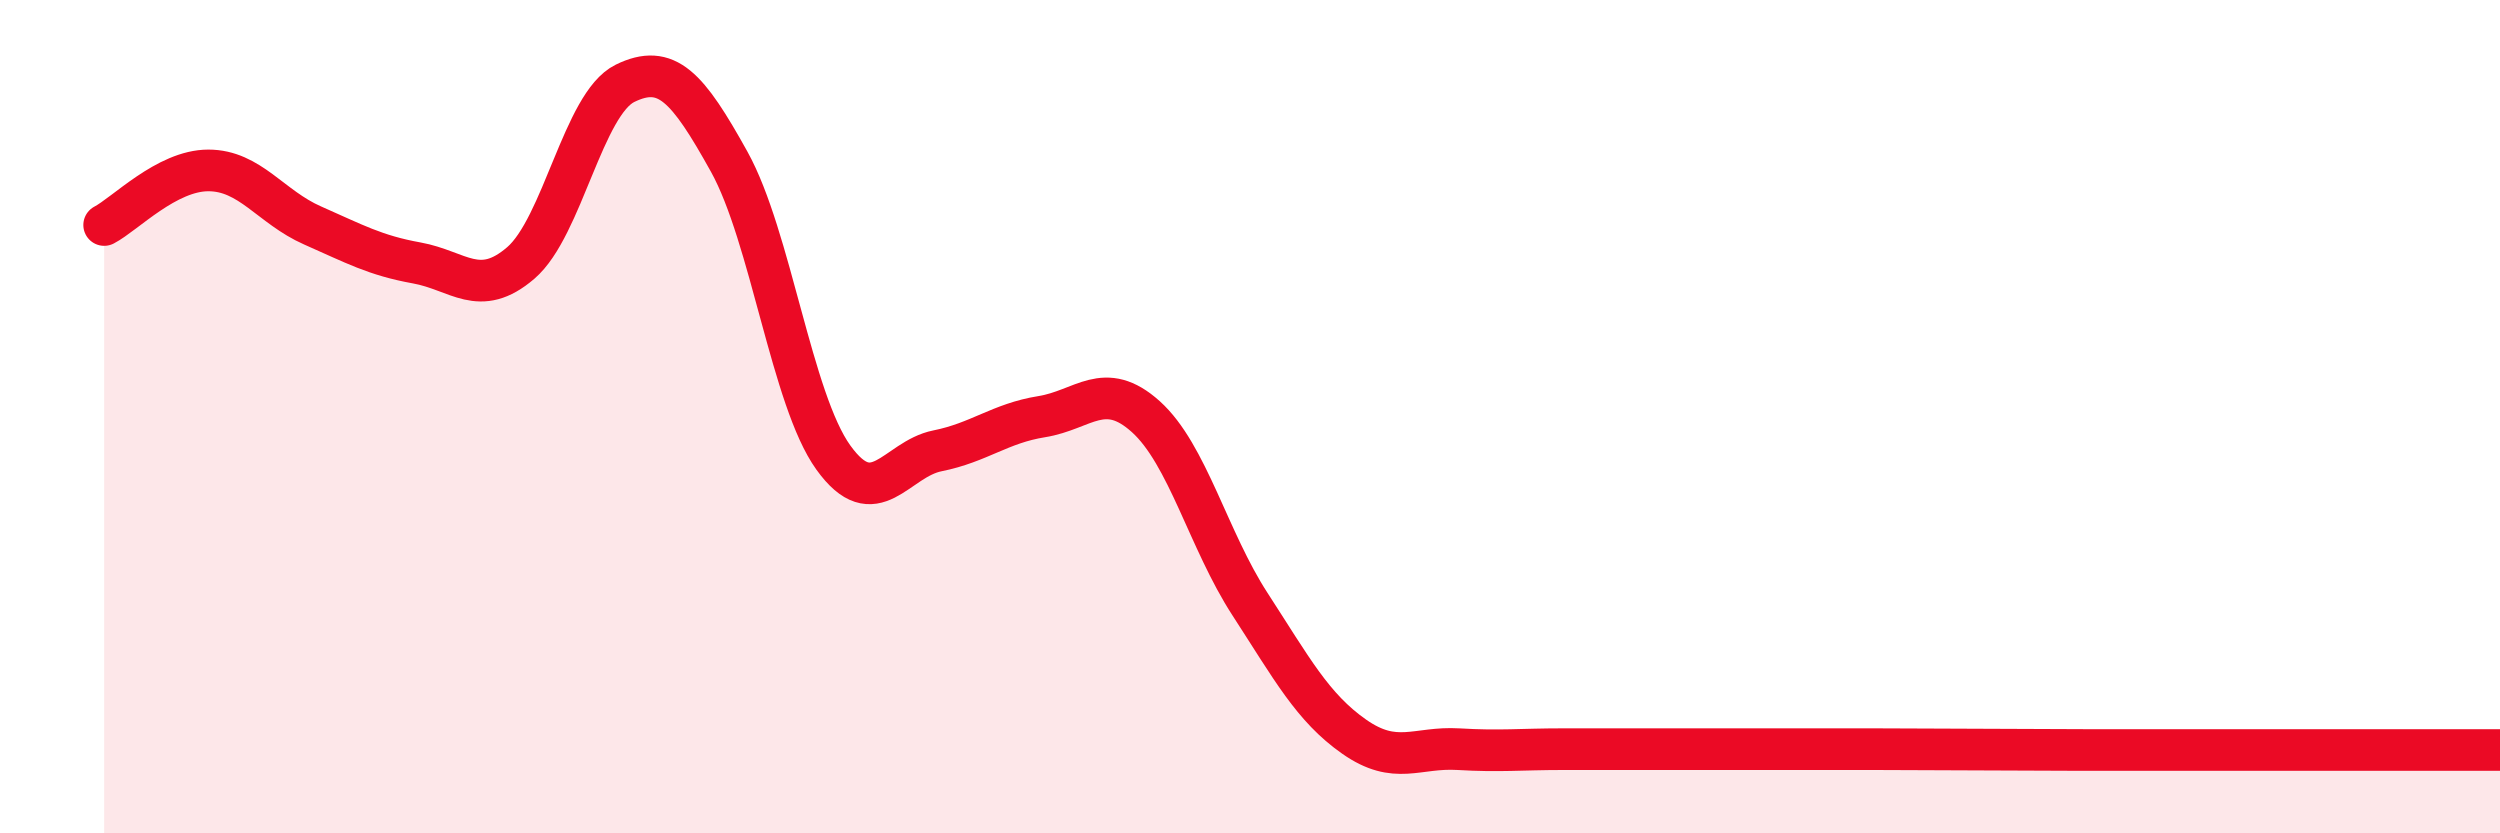 
    <svg width="60" height="20" viewBox="0 0 60 20" xmlns="http://www.w3.org/2000/svg">
      <path
        d="M 2.5,5.4 C 3,5.14 4,4.09 5,4.09 C 6,4.09 6.5,4.97 7.5,5.41 C 8.5,5.85 9,6.13 10,6.31 C 11,6.49 11.5,7.17 12.5,6.31 C 13.5,5.45 14,2.49 15,2 C 16,1.51 16.5,2.08 17.5,3.88 C 18.5,5.68 19,9.59 20,10.98 C 21,12.37 21.5,11.02 22.5,10.82 C 23.5,10.62 24,10.16 25,10 C 26,9.84 26.5,9.1 27.5,10 C 28.5,10.9 29,12.96 30,14.5 C 31,16.04 31.5,16.98 32.5,17.68 C 33.5,18.38 34,17.92 35,17.98 C 36,18.04 36.5,17.98 37.5,17.98 C 38.5,17.98 39,17.98 40,17.98 C 41,17.98 41.5,17.98 42.5,17.98 C 43.5,17.98 44,17.98 45,17.98 C 46,17.98 46.5,17.99 47.5,17.99 C 48.5,17.99 49,18 50,18 C 51,18 51.5,18 52.5,18 C 53.5,18 53.5,18 55,18 C 56.5,18 59,18 60,18L60 20L2.5 20Z"
        fill="#EB0A25"
        opacity="0.1"
        stroke-linecap="round"
        stroke-linejoin="round"
      />
      <path
        d="M 2.5,5.4 C 3,5.14 4,4.09 5,4.09 C 6,4.09 6.5,4.97 7.5,5.41 C 8.5,5.85 9,6.13 10,6.31 C 11,6.49 11.5,7.17 12.5,6.31 C 13.5,5.45 14,2.49 15,2 C 16,1.51 16.5,2.08 17.5,3.88 C 18.5,5.68 19,9.59 20,10.98 C 21,12.37 21.5,11.02 22.5,10.82 C 23.5,10.62 24,10.16 25,10 C 26,9.84 26.5,9.1 27.5,10 C 28.5,10.9 29,12.96 30,14.5 C 31,16.04 31.5,16.98 32.5,17.68 C 33.5,18.38 34,17.92 35,17.98 C 36,18.04 36.5,17.98 37.5,17.98 C 38.5,17.98 39,17.98 40,17.98 C 41,17.98 41.5,17.98 42.5,17.98 C 43.5,17.98 44,17.98 45,17.98 C 46,17.98 46.5,17.99 47.5,17.99 C 48.5,17.99 49,18 50,18 C 51,18 51.5,18 52.5,18 C 53.5,18 53.5,18 55,18 C 56.5,18 59,18 60,18"
        stroke="#EB0A25"
        stroke-width="1"
        fill="none"
        stroke-linecap="round"
        stroke-linejoin="round"
      />
    </svg>
  